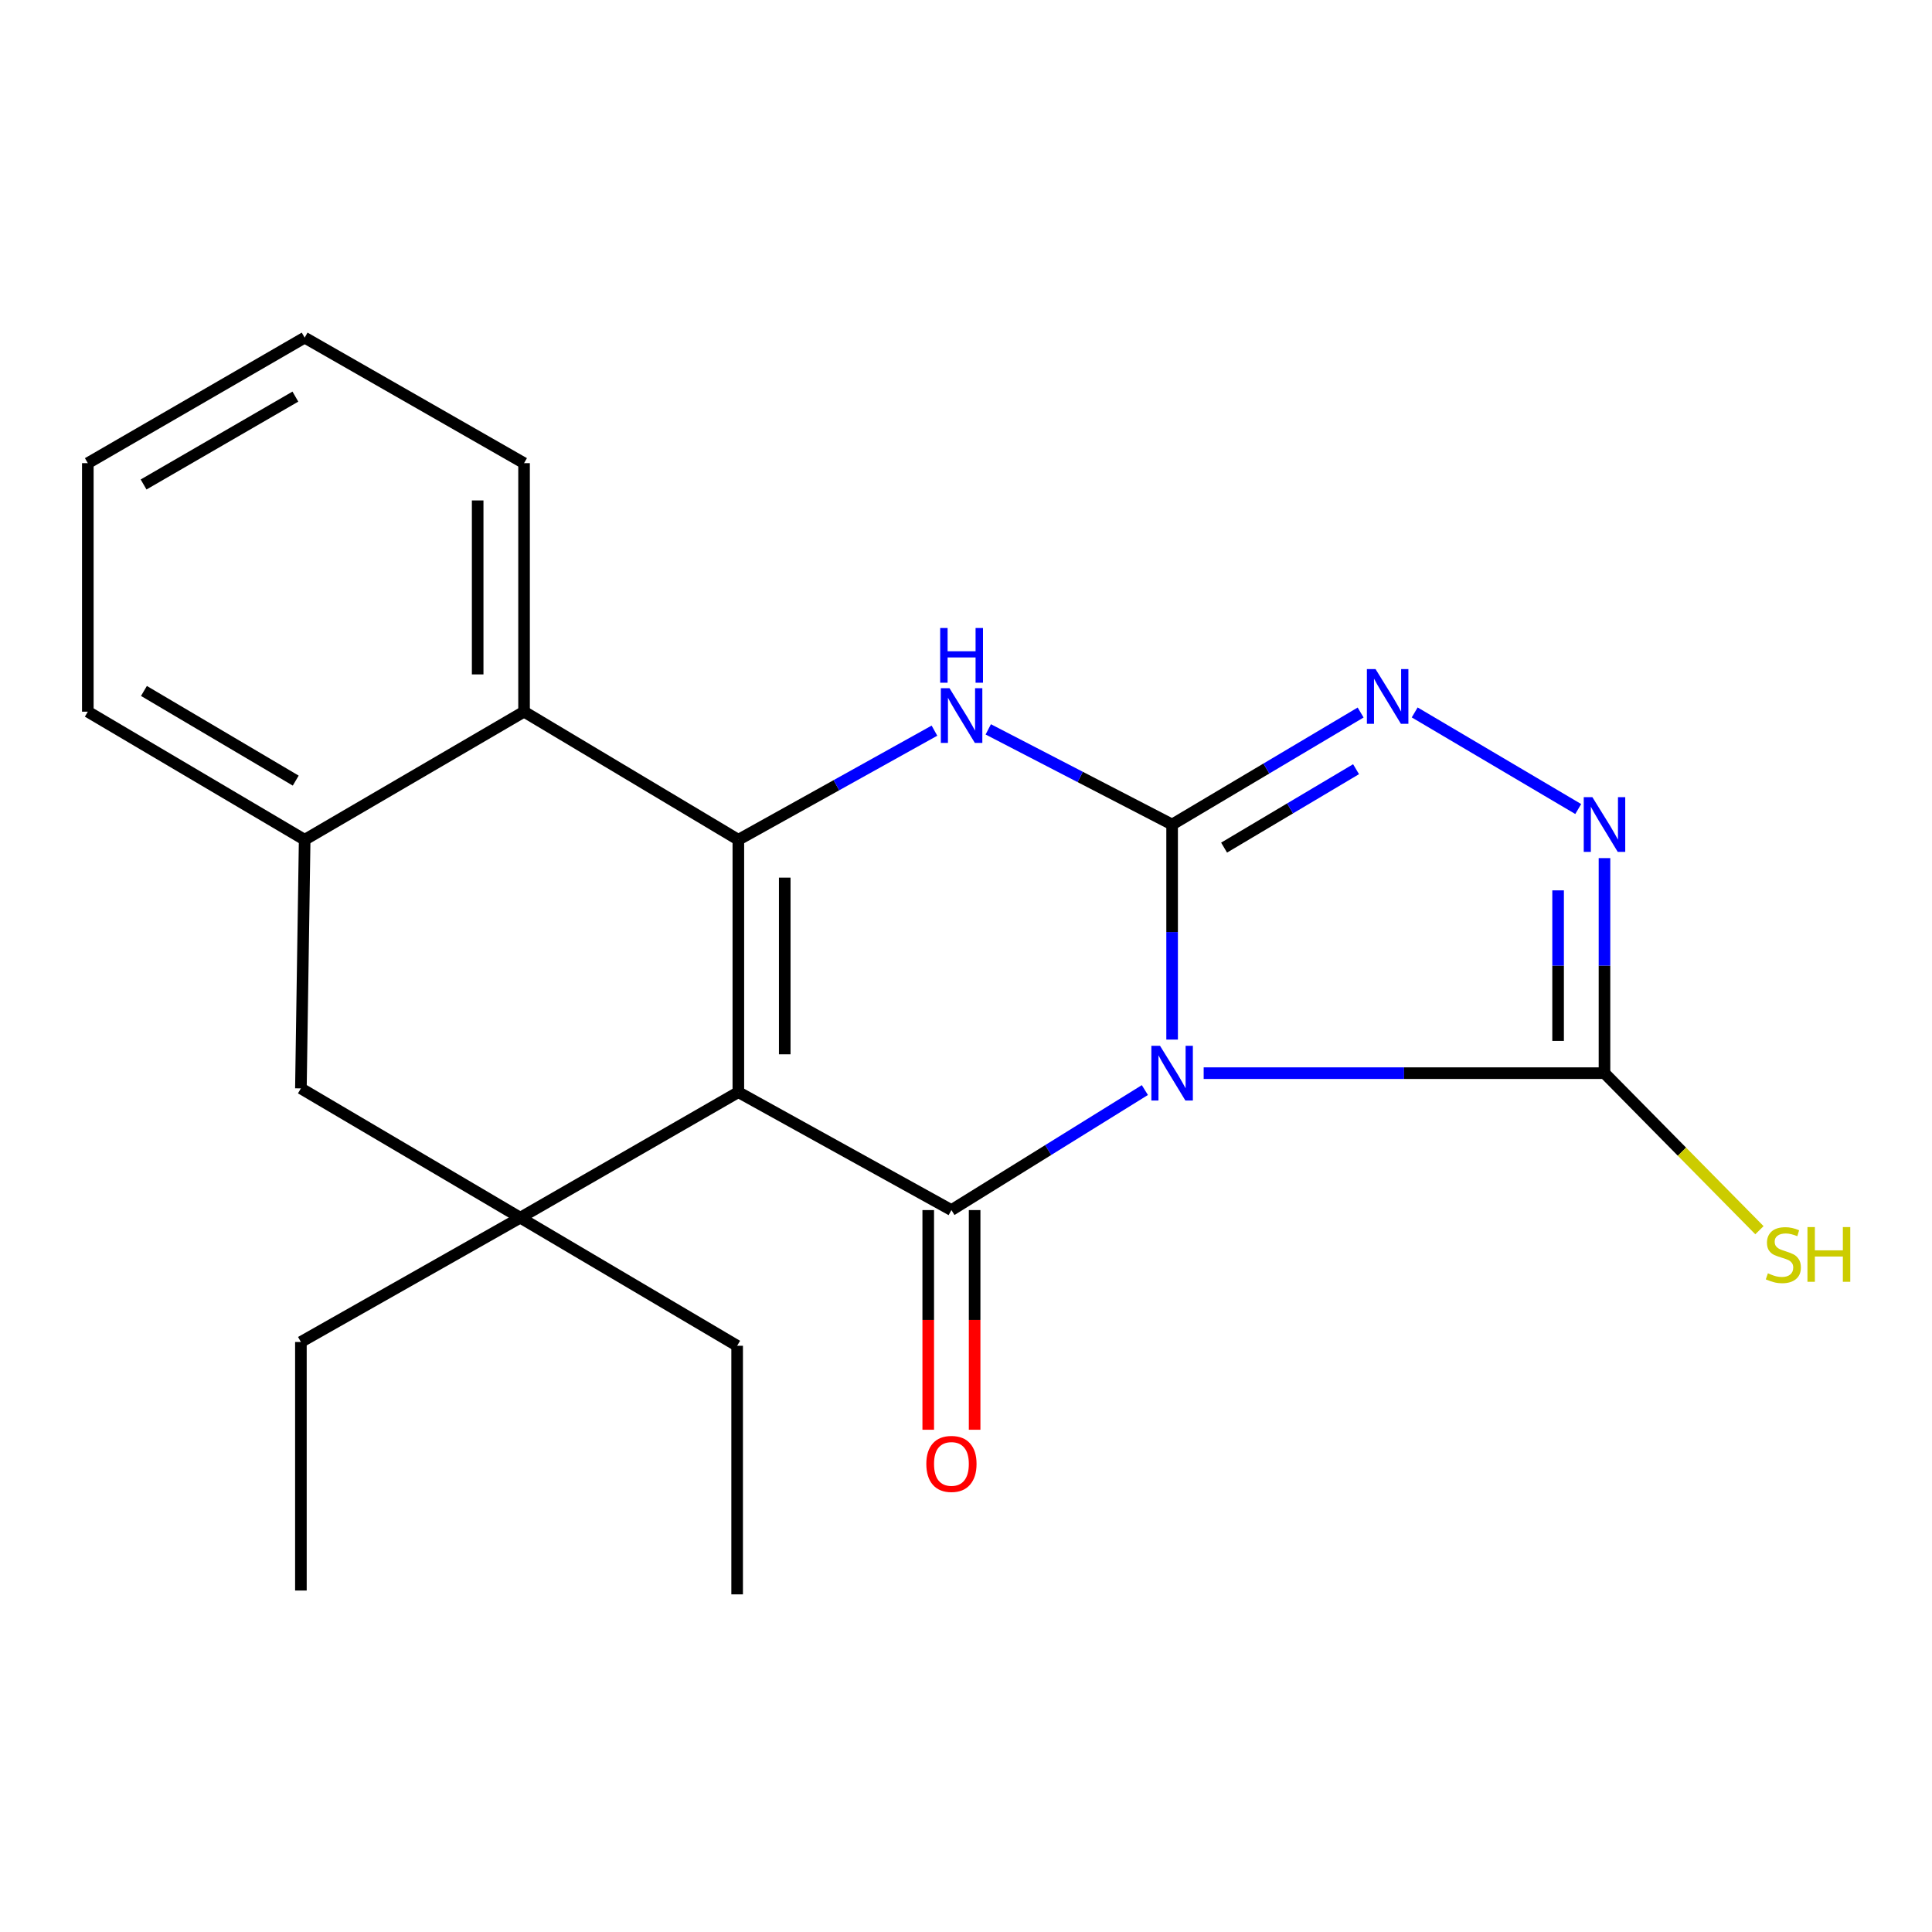 <?xml version='1.0' encoding='iso-8859-1'?>
<svg version='1.1' baseProfile='full'
              xmlns='http://www.w3.org/2000/svg'
                      xmlns:rdkit='http://www.rdkit.org/xml'
                      xmlns:xlink='http://www.w3.org/1999/xlink'
                  xml:space='preserve'
width='1000px' height='1000px' viewBox='0 0 1000 1000'>
<!-- END OF HEADER -->
<rect style='opacity:1.0;fill:#FFFFFF;stroke:none' width='1000' height='1000' x='0' y='0'> </rect>
<path class='bond-1' d='M 606.684,538.088 L 606.684,482.434' style='fill:none;fill-rule:evenodd;stroke:#0000FF;stroke-width:6px;stroke-linecap:butt;stroke-linejoin:miter;stroke-opacity:1' />
<path class='bond-1' d='M 606.684,482.434 L 606.684,426.78' style='fill:none;fill-rule:evenodd;stroke:#000000;stroke-width:6px;stroke-linecap:butt;stroke-linejoin:miter;stroke-opacity:1' />
<path class='bond-2' d='M 592.584,564.214 L 542.521,595.276' style='fill:none;fill-rule:evenodd;stroke:#0000FF;stroke-width:6px;stroke-linecap:butt;stroke-linejoin:miter;stroke-opacity:1' />
<path class='bond-2' d='M 542.521,595.276 L 492.459,626.338' style='fill:none;fill-rule:evenodd;stroke:#000000;stroke-width:6px;stroke-linecap:butt;stroke-linejoin:miter;stroke-opacity:1' />
<path class='bond-6' d='M 623.019,555.465 L 726.75,555.465' style='fill:none;fill-rule:evenodd;stroke:#0000FF;stroke-width:6px;stroke-linecap:butt;stroke-linejoin:miter;stroke-opacity:1' />
<path class='bond-6' d='M 726.75,555.465 L 830.48,555.465' style='fill:none;fill-rule:evenodd;stroke:#000000;stroke-width:6px;stroke-linecap:butt;stroke-linejoin:miter;stroke-opacity:1' />
<path class='bond-0' d='M 382.169,565.297 L 492.459,626.338' style='fill:none;fill-rule:evenodd;stroke:#000000;stroke-width:6px;stroke-linecap:butt;stroke-linejoin:miter;stroke-opacity:1' />
<path class='bond-3' d='M 382.169,565.297 L 382.169,434.663' style='fill:none;fill-rule:evenodd;stroke:#000000;stroke-width:6px;stroke-linecap:butt;stroke-linejoin:miter;stroke-opacity:1' />
<path class='bond-3' d='M 406.179,545.702 L 406.179,454.258' style='fill:none;fill-rule:evenodd;stroke:#000000;stroke-width:6px;stroke-linecap:butt;stroke-linejoin:miter;stroke-opacity:1' />
<path class='bond-7' d='M 382.169,565.297 L 269.29,630.273' style='fill:none;fill-rule:evenodd;stroke:#000000;stroke-width:6px;stroke-linecap:butt;stroke-linejoin:miter;stroke-opacity:1' />
<path class='bond-4' d='M 606.684,426.78 L 559.103,402.148' style='fill:none;fill-rule:evenodd;stroke:#000000;stroke-width:6px;stroke-linecap:butt;stroke-linejoin:miter;stroke-opacity:1' />
<path class='bond-4' d='M 559.103,402.148 L 511.522,377.515' style='fill:none;fill-rule:evenodd;stroke:#0000FF;stroke-width:6px;stroke-linecap:butt;stroke-linejoin:miter;stroke-opacity:1' />
<path class='bond-5' d='M 606.684,426.78 L 655.471,397.787' style='fill:none;fill-rule:evenodd;stroke:#000000;stroke-width:6px;stroke-linecap:butt;stroke-linejoin:miter;stroke-opacity:1' />
<path class='bond-5' d='M 655.471,397.787 L 704.258,368.794' style='fill:none;fill-rule:evenodd;stroke:#0000FF;stroke-width:6px;stroke-linecap:butt;stroke-linejoin:miter;stroke-opacity:1' />
<path class='bond-5' d='M 633.587,438.723 L 667.738,418.428' style='fill:none;fill-rule:evenodd;stroke:#000000;stroke-width:6px;stroke-linecap:butt;stroke-linejoin:miter;stroke-opacity:1' />
<path class='bond-5' d='M 667.738,418.428 L 701.889,398.133' style='fill:none;fill-rule:evenodd;stroke:#0000FF;stroke-width:6px;stroke-linecap:butt;stroke-linejoin:miter;stroke-opacity:1' />
<path class='bond-12' d='M 480.453,626.338 L 480.453,683.187' style='fill:none;fill-rule:evenodd;stroke:#000000;stroke-width:6px;stroke-linecap:butt;stroke-linejoin:miter;stroke-opacity:1' />
<path class='bond-12' d='M 480.453,683.187 L 480.453,740.035' style='fill:none;fill-rule:evenodd;stroke:#FF0000;stroke-width:6px;stroke-linecap:butt;stroke-linejoin:miter;stroke-opacity:1' />
<path class='bond-12' d='M 504.464,626.338 L 504.464,683.187' style='fill:none;fill-rule:evenodd;stroke:#000000;stroke-width:6px;stroke-linecap:butt;stroke-linejoin:miter;stroke-opacity:1' />
<path class='bond-12' d='M 504.464,683.187 L 504.464,740.035' style='fill:none;fill-rule:evenodd;stroke:#FF0000;stroke-width:6px;stroke-linecap:butt;stroke-linejoin:miter;stroke-opacity:1' />
<path class='bond-9' d='M 382.169,434.663 L 271.251,368.366' style='fill:none;fill-rule:evenodd;stroke:#000000;stroke-width:6px;stroke-linecap:butt;stroke-linejoin:miter;stroke-opacity:1' />
<path class='bond-23' d='M 382.169,434.663 L 432.919,406.423' style='fill:none;fill-rule:evenodd;stroke:#000000;stroke-width:6px;stroke-linecap:butt;stroke-linejoin:miter;stroke-opacity:1' />
<path class='bond-23' d='M 432.919,406.423 L 483.669,378.183' style='fill:none;fill-rule:evenodd;stroke:#0000FF;stroke-width:6px;stroke-linecap:butt;stroke-linejoin:miter;stroke-opacity:1' />
<path class='bond-22' d='M 732.241,368.752 L 816.888,418.751' style='fill:none;fill-rule:evenodd;stroke:#0000FF;stroke-width:6px;stroke-linecap:butt;stroke-linejoin:miter;stroke-opacity:1' />
<path class='bond-8' d='M 830.48,555.465 L 830.48,499.811' style='fill:none;fill-rule:evenodd;stroke:#000000;stroke-width:6px;stroke-linecap:butt;stroke-linejoin:miter;stroke-opacity:1' />
<path class='bond-8' d='M 830.48,499.811 L 830.48,444.157' style='fill:none;fill-rule:evenodd;stroke:#0000FF;stroke-width:6px;stroke-linecap:butt;stroke-linejoin:miter;stroke-opacity:1' />
<path class='bond-8' d='M 806.469,538.769 L 806.469,499.811' style='fill:none;fill-rule:evenodd;stroke:#000000;stroke-width:6px;stroke-linecap:butt;stroke-linejoin:miter;stroke-opacity:1' />
<path class='bond-8' d='M 806.469,499.811 L 806.469,460.853' style='fill:none;fill-rule:evenodd;stroke:#0000FF;stroke-width:6px;stroke-linecap:butt;stroke-linejoin:miter;stroke-opacity:1' />
<path class='bond-13' d='M 830.48,555.465 L 870.58,596.109' style='fill:none;fill-rule:evenodd;stroke:#000000;stroke-width:6px;stroke-linecap:butt;stroke-linejoin:miter;stroke-opacity:1' />
<path class='bond-13' d='M 870.58,596.109 L 910.681,636.752' style='fill:none;fill-rule:evenodd;stroke:#CCCC00;stroke-width:6px;stroke-linecap:butt;stroke-linejoin:miter;stroke-opacity:1' />
<path class='bond-11' d='M 269.29,630.273 L 155.745,563.349' style='fill:none;fill-rule:evenodd;stroke:#000000;stroke-width:6px;stroke-linecap:butt;stroke-linejoin:miter;stroke-opacity:1' />
<path class='bond-14' d='M 269.29,630.273 L 155.745,694.609' style='fill:none;fill-rule:evenodd;stroke:#000000;stroke-width:6px;stroke-linecap:butt;stroke-linejoin:miter;stroke-opacity:1' />
<path class='bond-15' d='M 269.29,630.273 L 381.542,696.57' style='fill:none;fill-rule:evenodd;stroke:#000000;stroke-width:6px;stroke-linecap:butt;stroke-linejoin:miter;stroke-opacity:1' />
<path class='bond-16' d='M 271.251,368.366 L 271.251,239.734' style='fill:none;fill-rule:evenodd;stroke:#000000;stroke-width:6px;stroke-linecap:butt;stroke-linejoin:miter;stroke-opacity:1' />
<path class='bond-16' d='M 247.24,349.072 L 247.24,259.029' style='fill:none;fill-rule:evenodd;stroke:#000000;stroke-width:6px;stroke-linecap:butt;stroke-linejoin:miter;stroke-opacity:1' />
<path class='bond-24' d='M 271.251,368.366 L 157.693,434.663' style='fill:none;fill-rule:evenodd;stroke:#000000;stroke-width:6px;stroke-linecap:butt;stroke-linejoin:miter;stroke-opacity:1' />
<path class='bond-10' d='M 157.693,434.663 L 155.745,563.349' style='fill:none;fill-rule:evenodd;stroke:#000000;stroke-width:6px;stroke-linecap:butt;stroke-linejoin:miter;stroke-opacity:1' />
<path class='bond-17' d='M 157.693,434.663 L 45.455,368.366' style='fill:none;fill-rule:evenodd;stroke:#000000;stroke-width:6px;stroke-linecap:butt;stroke-linejoin:miter;stroke-opacity:1' />
<path class='bond-17' d='M 153.068,404.045 L 74.502,357.637' style='fill:none;fill-rule:evenodd;stroke:#000000;stroke-width:6px;stroke-linecap:butt;stroke-linejoin:miter;stroke-opacity:1' />
<path class='bond-19' d='M 155.745,694.609 L 155.745,823.254' style='fill:none;fill-rule:evenodd;stroke:#000000;stroke-width:6px;stroke-linecap:butt;stroke-linejoin:miter;stroke-opacity:1' />
<path class='bond-18' d='M 381.542,696.57 L 381.542,825.242' style='fill:none;fill-rule:evenodd;stroke:#000000;stroke-width:6px;stroke-linecap:butt;stroke-linejoin:miter;stroke-opacity:1' />
<path class='bond-20' d='M 271.251,239.734 L 157.693,174.758' style='fill:none;fill-rule:evenodd;stroke:#000000;stroke-width:6px;stroke-linecap:butt;stroke-linejoin:miter;stroke-opacity:1' />
<path class='bond-21' d='M 45.455,368.366 L 45.455,239.734' style='fill:none;fill-rule:evenodd;stroke:#000000;stroke-width:6px;stroke-linecap:butt;stroke-linejoin:miter;stroke-opacity:1' />
<path class='bond-25' d='M 157.693,174.758 L 45.455,239.734' style='fill:none;fill-rule:evenodd;stroke:#000000;stroke-width:6px;stroke-linecap:butt;stroke-linejoin:miter;stroke-opacity:1' />
<path class='bond-25' d='M 152.887,205.284 L 74.32,250.768' style='fill:none;fill-rule:evenodd;stroke:#000000;stroke-width:6px;stroke-linecap:butt;stroke-linejoin:miter;stroke-opacity:1' />
<path  class='atom-0' d='M 600.424 541.305
L 609.704 556.305
Q 610.624 557.785, 612.104 560.465
Q 613.584 563.145, 613.664 563.305
L 613.664 541.305
L 617.424 541.305
L 617.424 569.625
L 613.544 569.625
L 603.584 553.225
Q 602.424 551.305, 601.184 549.105
Q 599.984 546.905, 599.624 546.225
L 599.624 569.625
L 595.944 569.625
L 595.944 541.305
L 600.424 541.305
' fill='#0000FF'/>
<path  class='atom-5' d='M 491.455 356.207
L 500.735 371.207
Q 501.655 372.687, 503.135 375.367
Q 504.615 378.047, 504.695 378.207
L 504.695 356.207
L 508.455 356.207
L 508.455 384.527
L 504.575 384.527
L 494.615 368.127
Q 493.455 366.207, 492.215 364.007
Q 491.015 361.807, 490.655 361.127
L 490.655 384.527
L 486.975 384.527
L 486.975 356.207
L 491.455 356.207
' fill='#0000FF'/>
<path  class='atom-5' d='M 486.635 325.055
L 490.475 325.055
L 490.475 337.095
L 504.955 337.095
L 504.955 325.055
L 508.795 325.055
L 508.795 353.375
L 504.955 353.375
L 504.955 340.295
L 490.475 340.295
L 490.475 353.375
L 486.635 353.375
L 486.635 325.055
' fill='#0000FF'/>
<path  class='atom-6' d='M 711.982 346.323
L 721.262 361.323
Q 722.182 362.803, 723.662 365.483
Q 725.142 368.163, 725.222 368.323
L 725.222 346.323
L 728.982 346.323
L 728.982 374.643
L 725.102 374.643
L 715.142 358.243
Q 713.982 356.323, 712.742 354.123
Q 711.542 351.923, 711.182 351.243
L 711.182 374.643
L 707.502 374.643
L 707.502 346.323
L 711.982 346.323
' fill='#0000FF'/>
<path  class='atom-9' d='M 824.22 412.62
L 833.5 427.62
Q 834.42 429.1, 835.9 431.78
Q 837.38 434.46, 837.46 434.62
L 837.46 412.62
L 841.22 412.62
L 841.22 440.94
L 837.34 440.94
L 827.38 424.54
Q 826.22 422.62, 824.98 420.42
Q 823.78 418.22, 823.42 417.54
L 823.42 440.94
L 819.74 440.94
L 819.74 412.62
L 824.22 412.62
' fill='#0000FF'/>
<path  class='atom-13' d='M 479.459 757.718
Q 479.459 750.918, 482.819 747.118
Q 486.179 743.318, 492.459 743.318
Q 498.739 743.318, 502.099 747.118
Q 505.459 750.918, 505.459 757.718
Q 505.459 764.598, 502.059 768.518
Q 498.659 772.398, 492.459 772.398
Q 486.219 772.398, 482.819 768.518
Q 479.459 764.638, 479.459 757.718
M 492.459 769.198
Q 496.779 769.198, 499.099 766.318
Q 501.459 763.398, 501.459 757.718
Q 501.459 752.158, 499.099 749.358
Q 496.779 746.518, 492.459 746.518
Q 488.139 746.518, 485.779 749.318
Q 483.459 752.118, 483.459 757.718
Q 483.459 763.438, 485.779 766.318
Q 488.139 769.198, 492.459 769.198
' fill='#FF0000'/>
<path  class='atom-14' d='M 915.056 659.055
Q 915.376 659.175, 916.696 659.735
Q 918.016 660.295, 919.456 660.655
Q 920.936 660.975, 922.376 660.975
Q 925.056 660.975, 926.616 659.695
Q 928.176 658.375, 928.176 656.095
Q 928.176 654.535, 927.376 653.575
Q 926.616 652.615, 925.416 652.095
Q 924.216 651.575, 922.216 650.975
Q 919.696 650.215, 918.176 649.495
Q 916.696 648.775, 915.616 647.255
Q 914.576 645.735, 914.576 643.175
Q 914.576 639.615, 916.976 637.415
Q 919.416 635.215, 924.216 635.215
Q 927.496 635.215, 931.216 636.775
L 930.296 639.855
Q 926.896 638.455, 924.336 638.455
Q 921.576 638.455, 920.056 639.615
Q 918.536 640.735, 918.576 642.695
Q 918.576 644.215, 919.336 645.135
Q 920.136 646.055, 921.256 646.575
Q 922.416 647.095, 924.336 647.695
Q 926.896 648.495, 928.416 649.295
Q 929.936 650.095, 931.016 651.735
Q 932.136 653.335, 932.136 656.095
Q 932.136 660.015, 929.496 662.135
Q 926.896 664.215, 922.536 664.215
Q 920.016 664.215, 918.096 663.655
Q 916.216 663.135, 913.976 662.215
L 915.056 659.055
' fill='#CCCC00'/>
<path  class='atom-14' d='M 935.536 635.135
L 939.376 635.135
L 939.376 647.175
L 953.856 647.175
L 953.856 635.135
L 957.696 635.135
L 957.696 663.455
L 953.856 663.455
L 953.856 650.375
L 939.376 650.375
L 939.376 663.455
L 935.536 663.455
L 935.536 635.135
' fill='#CCCC00'/>
</svg>
